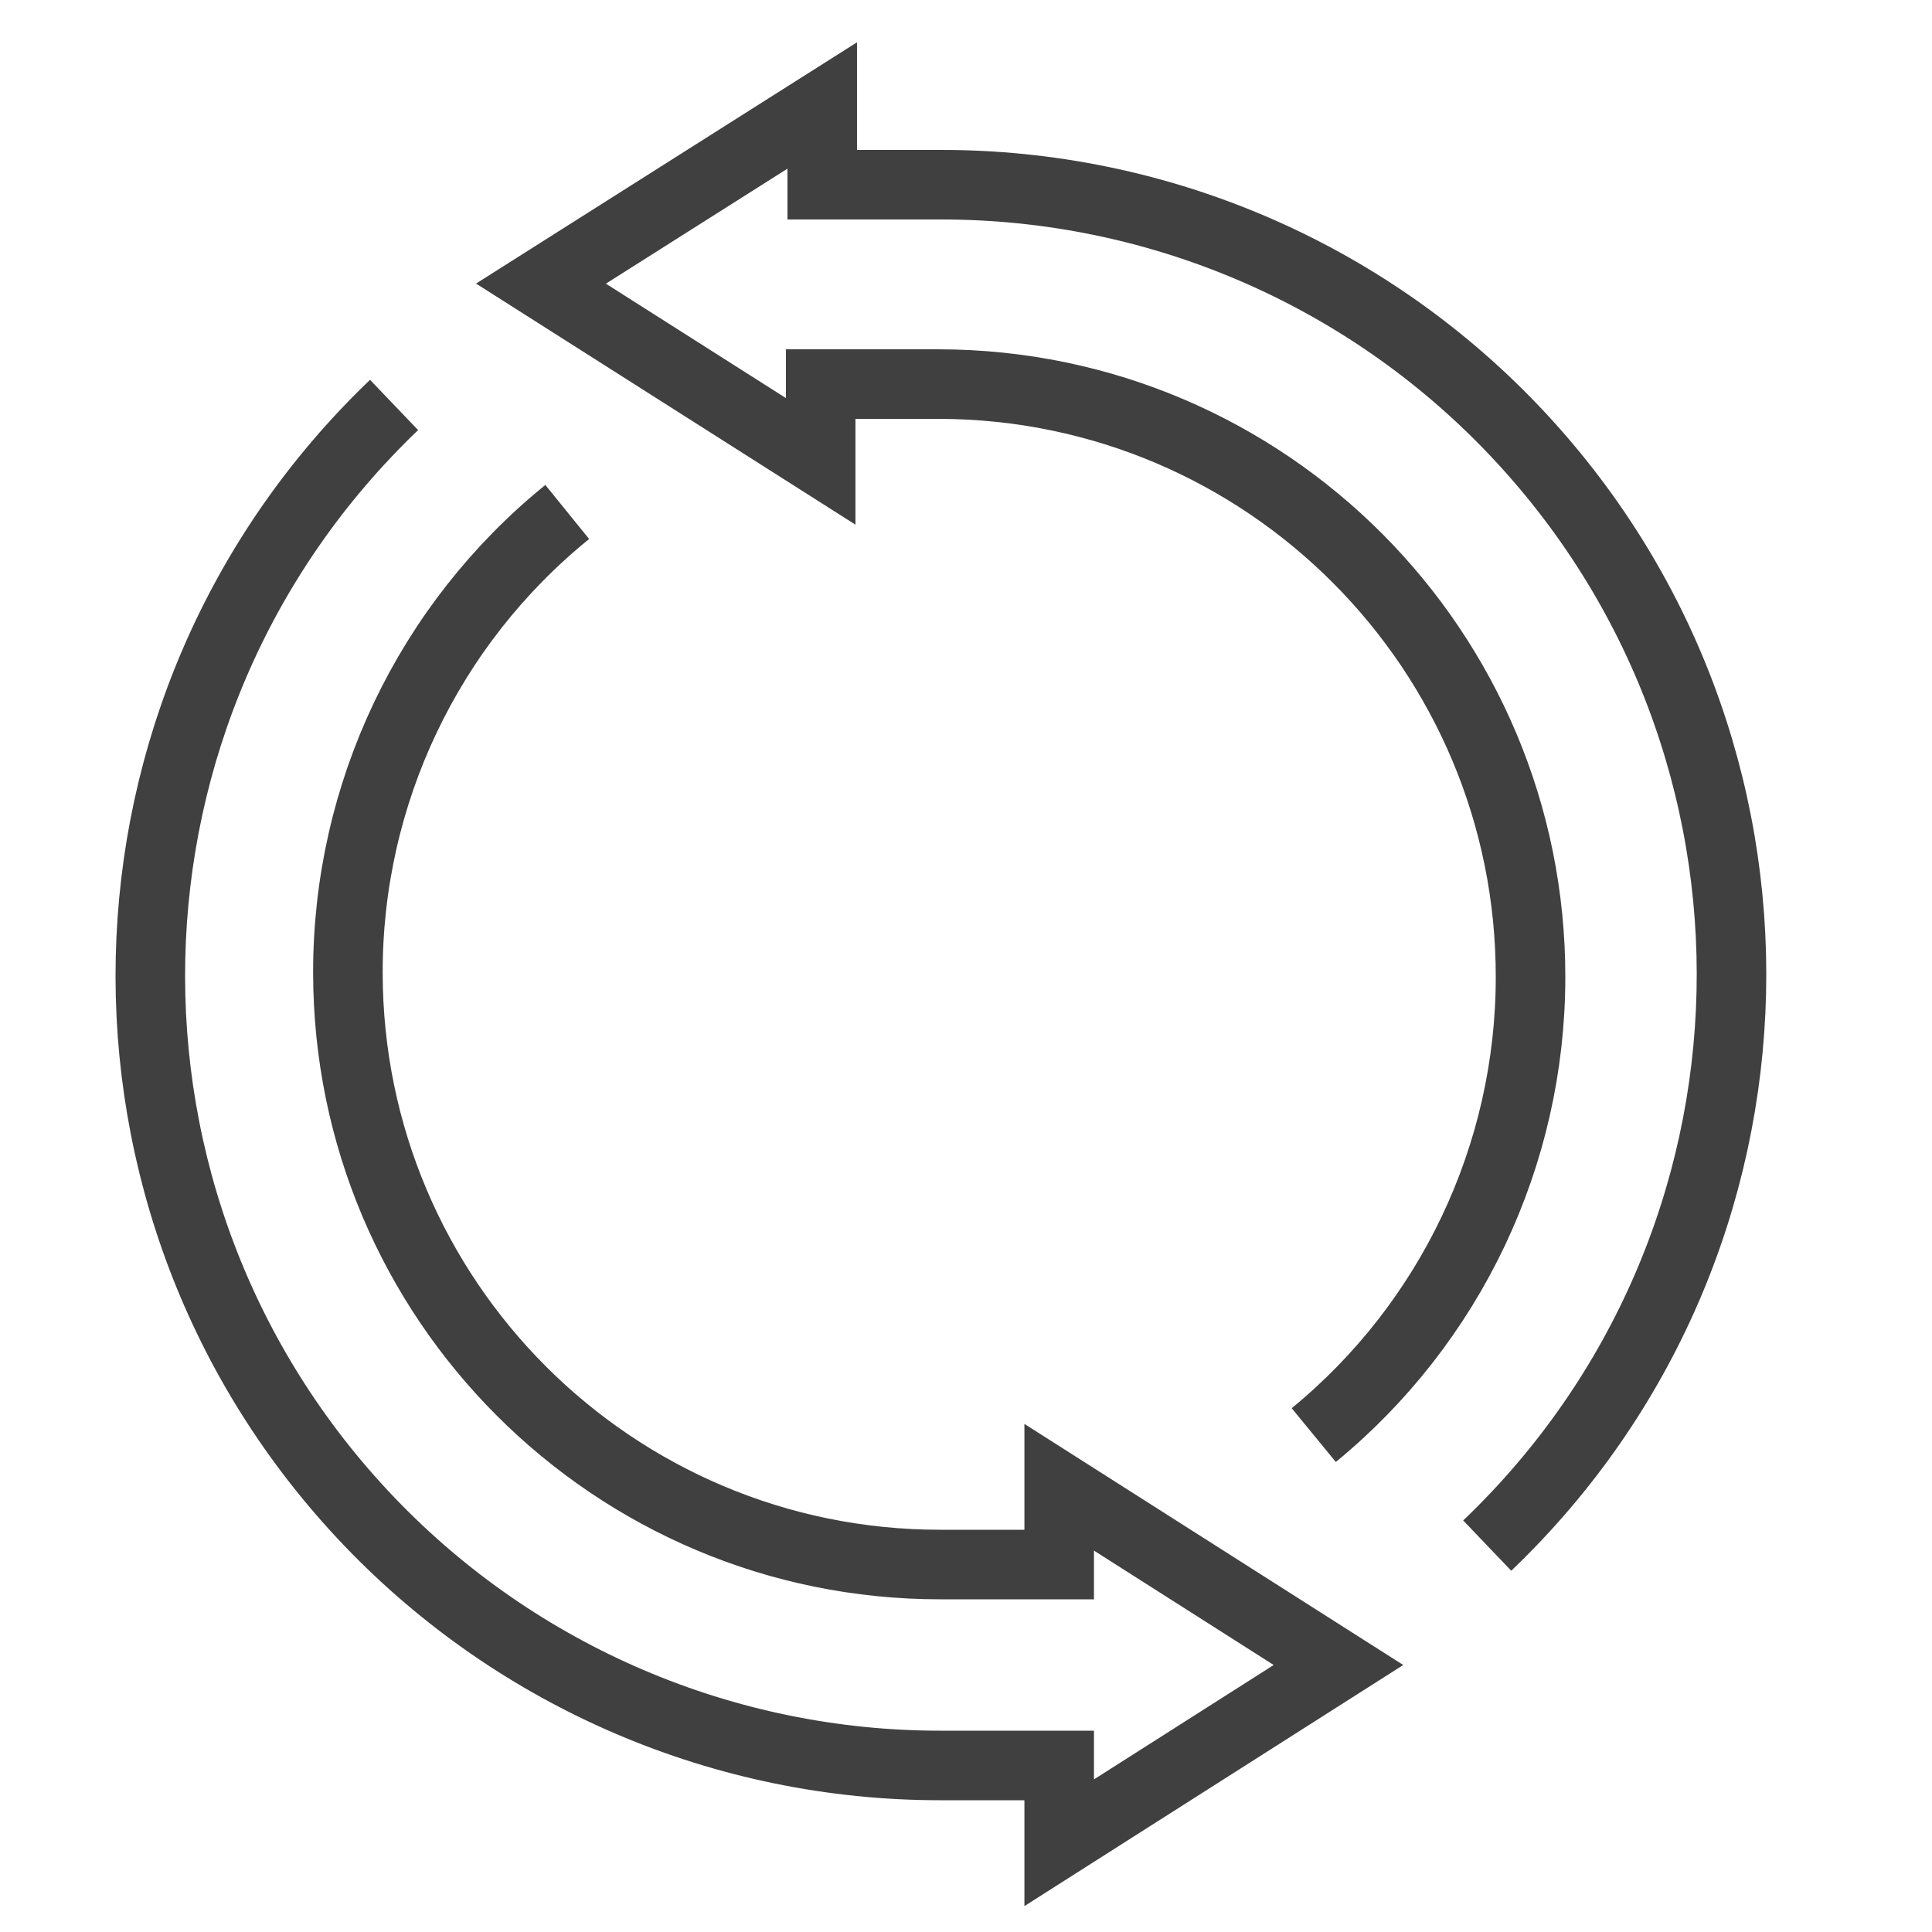 <svg width="136" height="136" xmlns="http://www.w3.org/2000/svg" xmlns:xlink="http://www.w3.org/1999/xlink" xml:space="preserve" overflow="hidden"><g transform="translate(-1112 -101)"><path d="M1216.69 209.8C1238.9 188.59 1239.7 153.398 1218.49 131.195 1207.98 120.192 1193.42 113.978 1178.2 114.002L1169.88 114.002 1169.88 108.426 1169.88 108.426 1150.08 120.965 1169.77 133.477 1169.77 128.037 1178.1 128.037C1201.14 128.081 1219.79 146.797 1219.74 169.841 1219.72 182.309 1214.12 194.113 1204.48 202.021M1139.74 129.506C1117.56 150.731 1116.78 185.924 1138 208.112 1148.5 219.083 1163.02 225.285 1178.2 225.277L1186.56 225.277 1186.56 230.717 1206.22 218.205 1186.56 205.693 1186.56 211.133 1178.2 211.133C1155.18 211.145 1136.5 192.486 1136.49 169.457 1136.48 156.875 1142.15 144.962 1151.93 137.04" stroke="#404040" stroke-width="4.896" stroke-miterlimit="10" fill="none"/></g></svg>